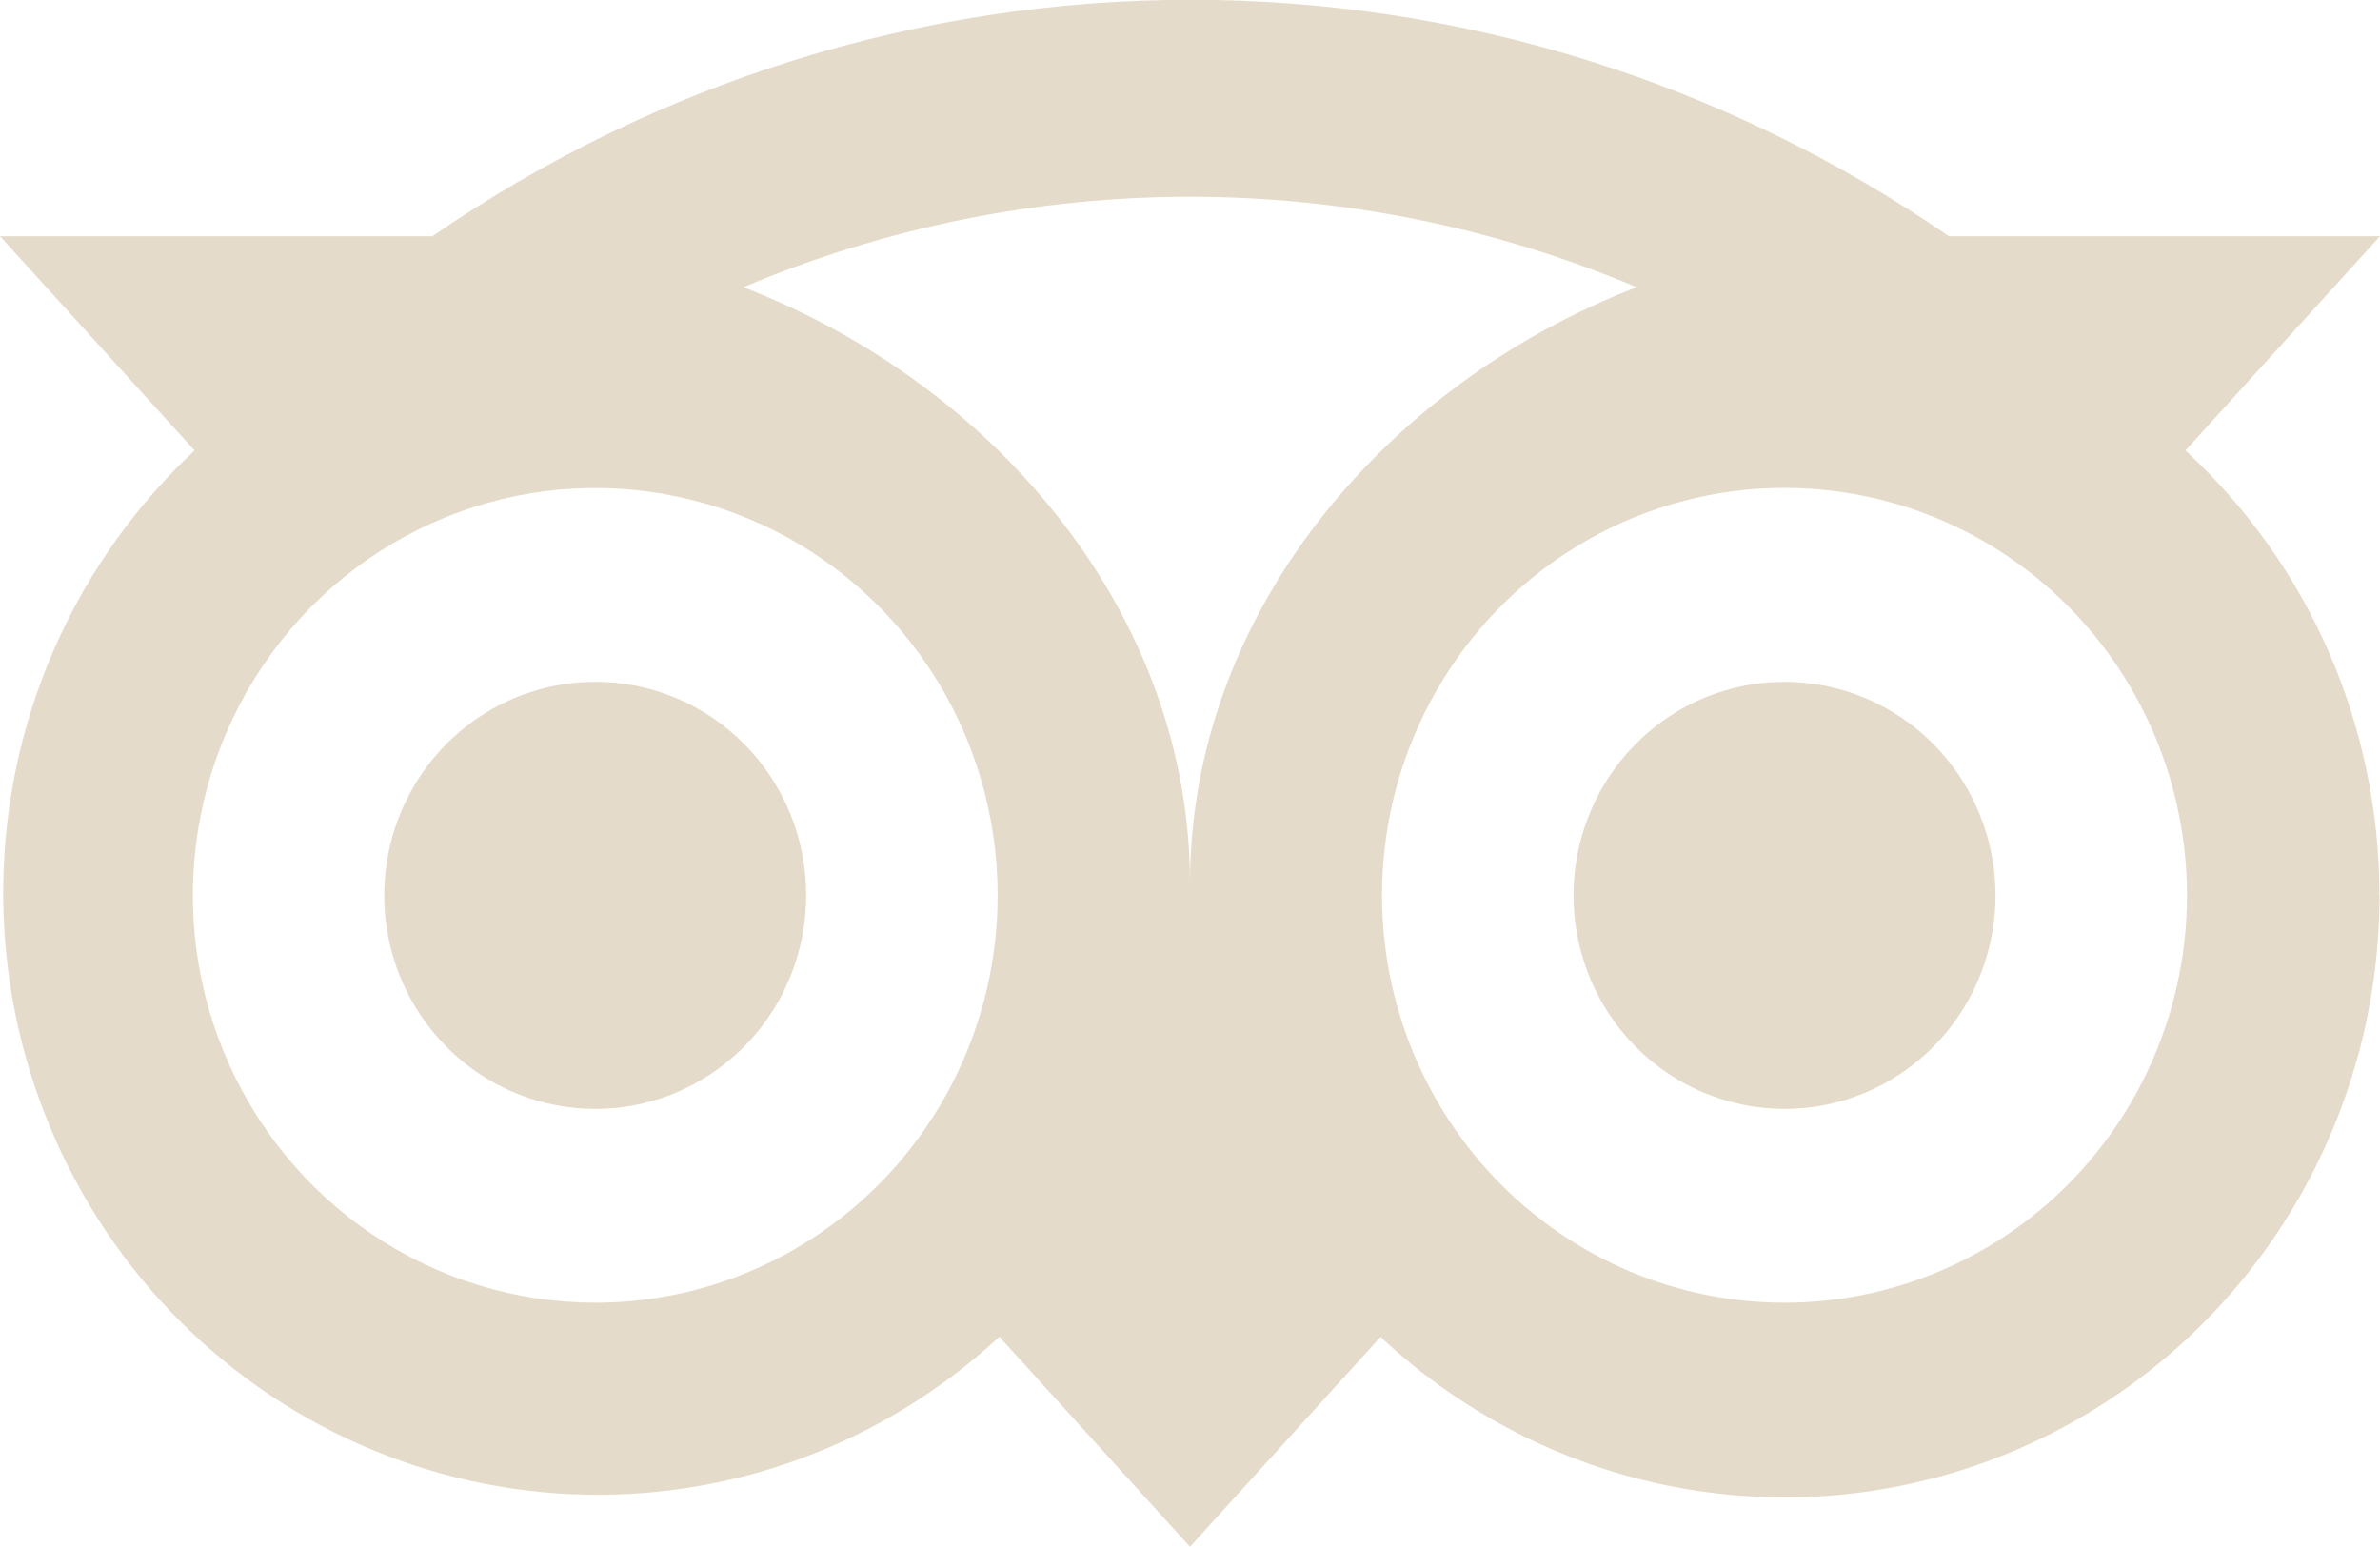 <svg width="40" height="26" viewBox="0 0 40 26" fill="none" xmlns="http://www.w3.org/2000/svg">
<path d="M36.73 7.571L40 3.97H32.754C28.997 1.381 24.556 -0.004 20.011 -0.004C15.466 -0.004 11.026 1.381 7.268 3.97H0L3.27 7.571C1.325 9.388 0.171 11.913 0.062 14.59C-0.047 17.267 0.898 19.879 2.689 21.852C4.48 23.825 6.972 24.998 9.617 25.113C12.261 25.228 14.843 24.277 16.796 22.467L20 25.996L23.202 22.47C24.628 23.807 26.409 24.695 28.327 25.024C30.244 25.352 32.214 25.108 33.996 24.32C35.778 23.532 37.295 22.236 38.359 20.589C39.424 18.942 39.992 17.016 39.992 15.048H39.99C39.991 13.64 39.702 12.248 39.141 10.961C38.58 9.673 37.758 8.519 36.73 7.571ZM10.004 21.894C8.667 21.894 7.359 21.492 6.247 20.74C5.135 19.988 4.268 18.919 3.756 17.668C3.244 16.417 3.11 15.04 3.371 13.712C3.632 12.384 4.276 11.165 5.222 10.207C6.168 9.25 7.373 8.598 8.685 8.333C9.997 8.069 11.357 8.205 12.592 8.723C13.828 9.241 14.884 10.119 15.628 11.244C16.371 12.37 16.767 13.694 16.767 15.048C16.767 16.863 16.055 18.605 14.787 19.889C13.518 21.172 11.798 21.894 10.004 21.894ZM20 14.85C20 10.345 16.762 6.48 12.494 4.827C14.872 3.824 17.423 3.307 20 3.307C22.576 3.307 25.127 3.824 27.506 4.827C23.237 6.48 20 10.346 20 14.85ZM29.992 21.894H29.991C28.197 21.894 26.477 21.172 25.208 19.888C23.94 18.604 23.227 16.863 23.227 15.047C23.227 13.231 23.94 11.489 25.208 10.205C26.477 8.921 28.197 8.2 29.991 8.2C31.785 8.2 33.506 8.921 34.774 10.205C36.043 11.489 36.755 13.231 36.756 15.047C36.756 16.863 36.043 18.604 34.775 19.888C33.506 21.172 31.786 21.894 29.992 21.894ZM10.004 11.459H10.004C9.302 11.459 8.617 11.669 8.034 12.063C7.45 12.458 6.996 13.018 6.728 13.674C6.459 14.33 6.389 15.052 6.526 15.748C6.663 16.444 7 17.084 7.496 17.586C7.992 18.088 8.624 18.43 9.312 18.568C10 18.707 10.713 18.636 11.36 18.364C12.008 18.092 12.562 17.632 12.952 17.042C13.341 16.452 13.549 15.758 13.549 15.048V15.04C13.549 14.569 13.457 14.103 13.278 13.668C13.1 13.234 12.839 12.839 12.509 12.506C12.18 12.174 11.79 11.91 11.36 11.73C10.93 11.55 10.469 11.458 10.004 11.459ZM29.992 11.459C29.29 11.459 28.605 11.669 28.022 12.063C27.439 12.458 26.984 13.018 26.716 13.674C26.447 14.33 26.377 15.052 26.514 15.748C26.651 16.444 26.988 17.084 27.484 17.586C27.98 18.088 28.612 18.43 29.3 18.568C29.988 18.707 30.701 18.636 31.349 18.364C31.997 18.092 32.55 17.632 32.94 17.042C33.33 16.452 33.538 15.758 33.538 15.048C33.538 14.096 33.164 13.183 32.499 12.51C31.834 11.837 30.932 11.459 29.992 11.459Z" fill="#E5DBCA"/>
</svg>
